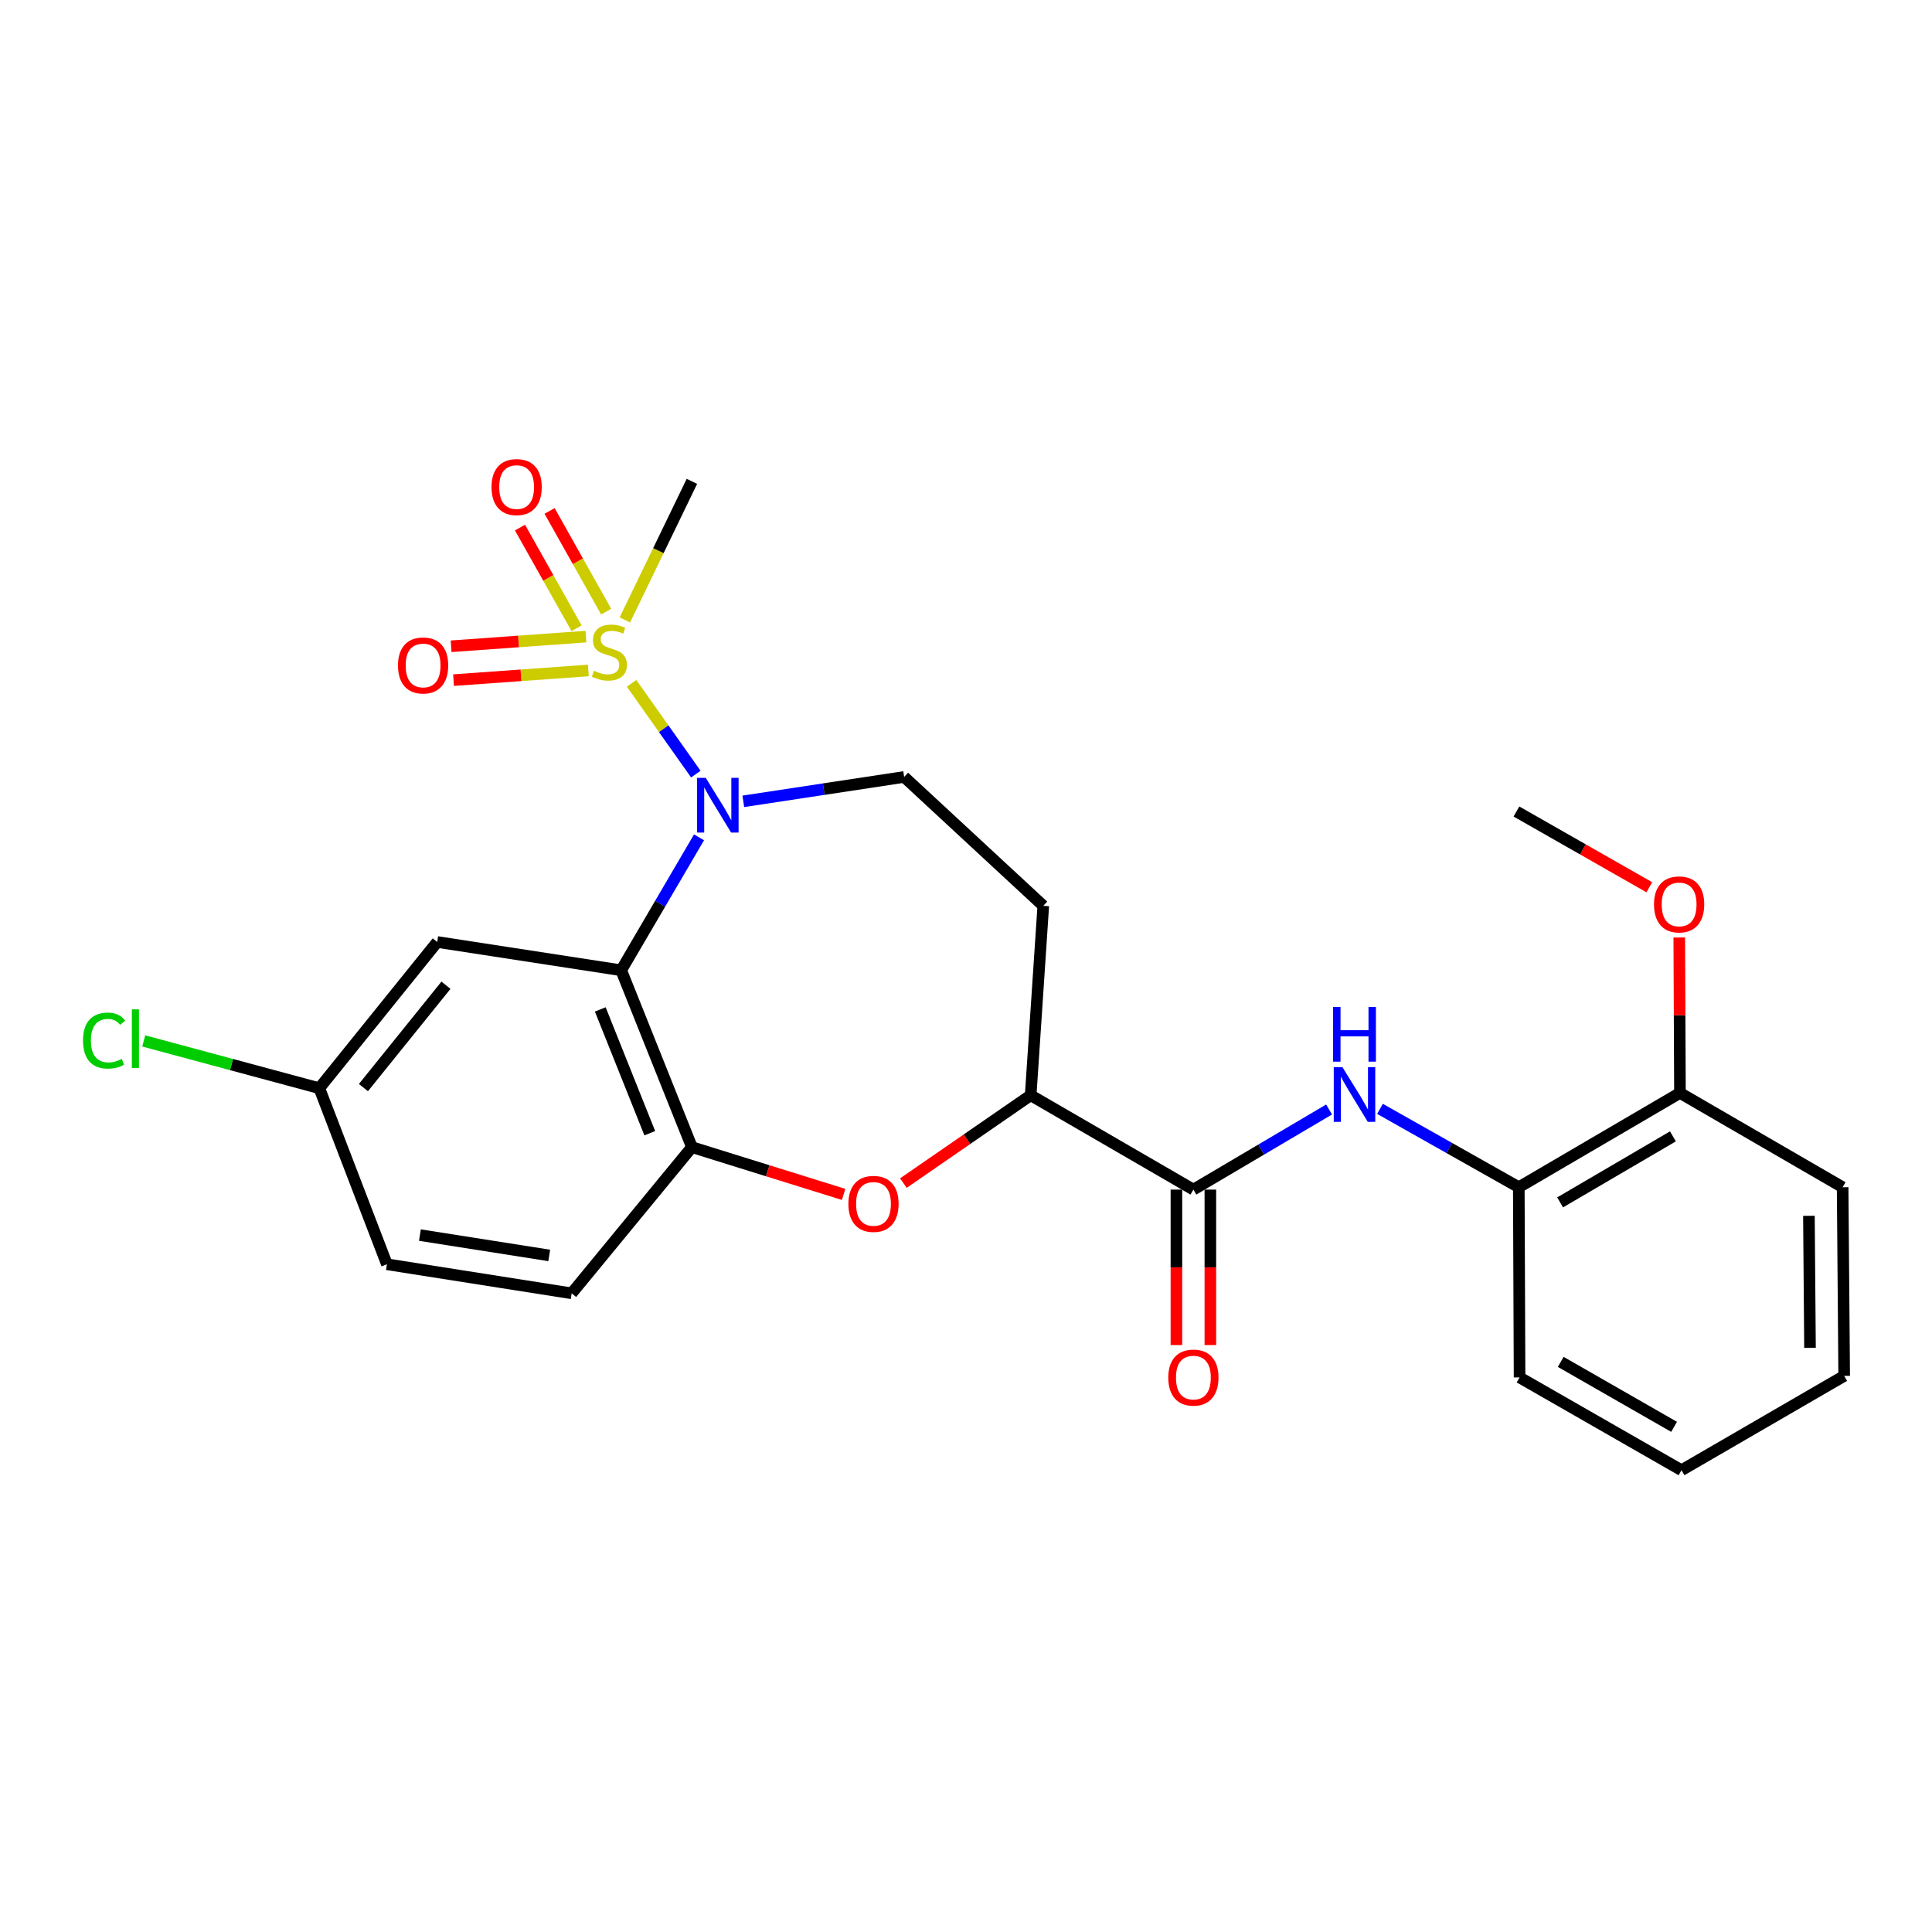 <?xml version='1.0' encoding='iso-8859-1'?>
<svg version='1.1' baseProfile='full'
              xmlns='http://www.w3.org/2000/svg'
                      xmlns:rdkit='http://www.rdkit.org/xml'
                      xmlns:xlink='http://www.w3.org/1999/xlink'
                  xml:space='preserve'
width='1000px' height='1000px' viewBox='0 0 1000 1000'>
<!-- END OF HEADER -->
<rect style='opacity:1.0;fill:#FFFFFF;stroke:none' width='1000' height='1000' x='0' y='0'> </rect>
<path class='bond-0' d='M 326.914,353.705 L 343.539,377.192' style='fill:none;fill-rule:evenodd;stroke:#CCCC00;stroke-width:6px;stroke-linecap:butt;stroke-linejoin:miter;stroke-opacity:1' />
<path class='bond-0' d='M 343.539,377.192 L 360.163,400.678' style='fill:none;fill-rule:evenodd;stroke:#0000FF;stroke-width:6px;stroke-linecap:butt;stroke-linejoin:miter;stroke-opacity:1' />
<path class='bond-10' d='M 303.28,329.507 L 268.389,332.008' style='fill:none;fill-rule:evenodd;stroke:#CCCC00;stroke-width:6px;stroke-linecap:butt;stroke-linejoin:miter;stroke-opacity:1' />
<path class='bond-10' d='M 268.389,332.008 L 233.497,334.509' style='fill:none;fill-rule:evenodd;stroke:#FF0000;stroke-width:6px;stroke-linecap:butt;stroke-linejoin:miter;stroke-opacity:1' />
<path class='bond-10' d='M 304.536,347.033 L 269.645,349.534' style='fill:none;fill-rule:evenodd;stroke:#CCCC00;stroke-width:6px;stroke-linecap:butt;stroke-linejoin:miter;stroke-opacity:1' />
<path class='bond-10' d='M 269.645,349.534 L 234.754,352.035' style='fill:none;fill-rule:evenodd;stroke:#FF0000;stroke-width:6px;stroke-linecap:butt;stroke-linejoin:miter;stroke-opacity:1' />
<path class='bond-11' d='M 313.752,316.572 L 299.111,290.516' style='fill:none;fill-rule:evenodd;stroke:#CCCC00;stroke-width:6px;stroke-linecap:butt;stroke-linejoin:miter;stroke-opacity:1' />
<path class='bond-11' d='M 299.111,290.516 L 284.469,264.46' style='fill:none;fill-rule:evenodd;stroke:#FF0000;stroke-width:6px;stroke-linecap:butt;stroke-linejoin:miter;stroke-opacity:1' />
<path class='bond-11' d='M 298.434,325.18 L 283.792,299.124' style='fill:none;fill-rule:evenodd;stroke:#CCCC00;stroke-width:6px;stroke-linecap:butt;stroke-linejoin:miter;stroke-opacity:1' />
<path class='bond-11' d='M 283.792,299.124 L 269.15,273.068' style='fill:none;fill-rule:evenodd;stroke:#FF0000;stroke-width:6px;stroke-linecap:butt;stroke-linejoin:miter;stroke-opacity:1' />
<path class='bond-17' d='M 323.424,320.873 L 340.778,285.012' style='fill:none;fill-rule:evenodd;stroke:#CCCC00;stroke-width:6px;stroke-linecap:butt;stroke-linejoin:miter;stroke-opacity:1' />
<path class='bond-17' d='M 340.778,285.012 L 358.132,249.15' style='fill:none;fill-rule:evenodd;stroke:#000000;stroke-width:6px;stroke-linecap:butt;stroke-linejoin:miter;stroke-opacity:1' />
<path class='bond-1' d='M 361.814,433.405 L 341.669,467.809' style='fill:none;fill-rule:evenodd;stroke:#0000FF;stroke-width:6px;stroke-linecap:butt;stroke-linejoin:miter;stroke-opacity:1' />
<path class='bond-1' d='M 341.669,467.809 L 321.525,502.214' style='fill:none;fill-rule:evenodd;stroke:#000000;stroke-width:6px;stroke-linecap:butt;stroke-linejoin:miter;stroke-opacity:1' />
<path class='bond-7' d='M 384.732,414.771 L 426.361,408.459' style='fill:none;fill-rule:evenodd;stroke:#0000FF;stroke-width:6px;stroke-linecap:butt;stroke-linejoin:miter;stroke-opacity:1' />
<path class='bond-7' d='M 426.361,408.459 L 467.99,402.146' style='fill:none;fill-rule:evenodd;stroke:#000000;stroke-width:6px;stroke-linecap:butt;stroke-linejoin:miter;stroke-opacity:1' />
<path class='bond-2' d='M 321.525,502.214 L 358.132,593.76' style='fill:none;fill-rule:evenodd;stroke:#000000;stroke-width:6px;stroke-linecap:butt;stroke-linejoin:miter;stroke-opacity:1' />
<path class='bond-2' d='M 310.701,522.47 L 336.325,586.552' style='fill:none;fill-rule:evenodd;stroke:#000000;stroke-width:6px;stroke-linecap:butt;stroke-linejoin:miter;stroke-opacity:1' />
<path class='bond-8' d='M 321.525,502.214 L 226.309,487.572' style='fill:none;fill-rule:evenodd;stroke:#000000;stroke-width:6px;stroke-linecap:butt;stroke-linejoin:miter;stroke-opacity:1' />
<path class='bond-3' d='M 358.132,593.76 L 397.394,605.994' style='fill:none;fill-rule:evenodd;stroke:#000000;stroke-width:6px;stroke-linecap:butt;stroke-linejoin:miter;stroke-opacity:1' />
<path class='bond-3' d='M 397.394,605.994 L 436.657,618.228' style='fill:none;fill-rule:evenodd;stroke:#FF0000;stroke-width:6px;stroke-linecap:butt;stroke-linejoin:miter;stroke-opacity:1' />
<path class='bond-14' d='M 358.132,593.76 L 295.891,669.423' style='fill:none;fill-rule:evenodd;stroke:#000000;stroke-width:6px;stroke-linecap:butt;stroke-linejoin:miter;stroke-opacity:1' />
<path class='bond-26' d='M 467.589,612.369 L 500.53,589.637' style='fill:none;fill-rule:evenodd;stroke:#FF0000;stroke-width:6px;stroke-linecap:butt;stroke-linejoin:miter;stroke-opacity:1' />
<path class='bond-26' d='M 500.53,589.637 L 533.472,566.905' style='fill:none;fill-rule:evenodd;stroke:#000000;stroke-width:6px;stroke-linecap:butt;stroke-linejoin:miter;stroke-opacity:1' />
<path class='bond-4' d='M 617.697,615.734 L 533.472,566.905' style='fill:none;fill-rule:evenodd;stroke:#000000;stroke-width:6px;stroke-linecap:butt;stroke-linejoin:miter;stroke-opacity:1' />
<path class='bond-5' d='M 617.697,615.734 L 652.813,595.004' style='fill:none;fill-rule:evenodd;stroke:#000000;stroke-width:6px;stroke-linecap:butt;stroke-linejoin:miter;stroke-opacity:1' />
<path class='bond-5' d='M 652.813,595.004 L 687.93,574.274' style='fill:none;fill-rule:evenodd;stroke:#0000FF;stroke-width:6px;stroke-linecap:butt;stroke-linejoin:miter;stroke-opacity:1' />
<path class='bond-13' d='M 608.911,615.734 L 608.911,655.967' style='fill:none;fill-rule:evenodd;stroke:#000000;stroke-width:6px;stroke-linecap:butt;stroke-linejoin:miter;stroke-opacity:1' />
<path class='bond-13' d='M 608.911,655.967 L 608.911,696.2' style='fill:none;fill-rule:evenodd;stroke:#FF0000;stroke-width:6px;stroke-linecap:butt;stroke-linejoin:miter;stroke-opacity:1' />
<path class='bond-13' d='M 626.482,615.734 L 626.482,655.967' style='fill:none;fill-rule:evenodd;stroke:#000000;stroke-width:6px;stroke-linecap:butt;stroke-linejoin:miter;stroke-opacity:1' />
<path class='bond-13' d='M 626.482,655.967 L 626.482,696.2' style='fill:none;fill-rule:evenodd;stroke:#FF0000;stroke-width:6px;stroke-linecap:butt;stroke-linejoin:miter;stroke-opacity:1' />
<path class='bond-9' d='M 714.273,573.947 L 750.199,594.23' style='fill:none;fill-rule:evenodd;stroke:#0000FF;stroke-width:6px;stroke-linecap:butt;stroke-linejoin:miter;stroke-opacity:1' />
<path class='bond-9' d='M 750.199,594.23 L 786.126,614.513' style='fill:none;fill-rule:evenodd;stroke:#000000;stroke-width:6px;stroke-linecap:butt;stroke-linejoin:miter;stroke-opacity:1' />
<path class='bond-6' d='M 533.472,566.905 L 540.003,468.858' style='fill:none;fill-rule:evenodd;stroke:#000000;stroke-width:6px;stroke-linecap:butt;stroke-linejoin:miter;stroke-opacity:1' />
<path class='bond-12' d='M 467.99,402.146 L 540.003,468.858' style='fill:none;fill-rule:evenodd;stroke:#000000;stroke-width:6px;stroke-linecap:butt;stroke-linejoin:miter;stroke-opacity:1' />
<path class='bond-16' d='M 226.309,487.572 L 165.278,563.254' style='fill:none;fill-rule:evenodd;stroke:#000000;stroke-width:6px;stroke-linecap:butt;stroke-linejoin:miter;stroke-opacity:1' />
<path class='bond-16' d='M 230.832,509.954 L 188.111,562.932' style='fill:none;fill-rule:evenodd;stroke:#000000;stroke-width:6px;stroke-linecap:butt;stroke-linejoin:miter;stroke-opacity:1' />
<path class='bond-15' d='M 786.126,614.513 L 869.54,565.695' style='fill:none;fill-rule:evenodd;stroke:#000000;stroke-width:6px;stroke-linecap:butt;stroke-linejoin:miter;stroke-opacity:1' />
<path class='bond-15' d='M 807.513,622.355 L 865.903,588.183' style='fill:none;fill-rule:evenodd;stroke:#000000;stroke-width:6px;stroke-linecap:butt;stroke-linejoin:miter;stroke-opacity:1' />
<path class='bond-21' d='M 786.126,614.513 L 786.526,712.951' style='fill:none;fill-rule:evenodd;stroke:#000000;stroke-width:6px;stroke-linecap:butt;stroke-linejoin:miter;stroke-opacity:1' />
<path class='bond-27' d='M 295.891,669.423 L 200.274,654.38' style='fill:none;fill-rule:evenodd;stroke:#000000;stroke-width:6px;stroke-linecap:butt;stroke-linejoin:miter;stroke-opacity:1' />
<path class='bond-27' d='M 284.279,649.809 L 217.347,639.279' style='fill:none;fill-rule:evenodd;stroke:#000000;stroke-width:6px;stroke-linecap:butt;stroke-linejoin:miter;stroke-opacity:1' />
<path class='bond-20' d='M 869.54,565.695 L 869.363,525.467' style='fill:none;fill-rule:evenodd;stroke:#000000;stroke-width:6px;stroke-linecap:butt;stroke-linejoin:miter;stroke-opacity:1' />
<path class='bond-20' d='M 869.363,525.467 L 869.186,485.24' style='fill:none;fill-rule:evenodd;stroke:#FF0000;stroke-width:6px;stroke-linecap:butt;stroke-linejoin:miter;stroke-opacity:1' />
<path class='bond-22' d='M 869.54,565.695 L 953.745,614.513' style='fill:none;fill-rule:evenodd;stroke:#000000;stroke-width:6px;stroke-linecap:butt;stroke-linejoin:miter;stroke-opacity:1' />
<path class='bond-18' d='M 165.278,563.254 L 200.274,654.38' style='fill:none;fill-rule:evenodd;stroke:#000000;stroke-width:6px;stroke-linecap:butt;stroke-linejoin:miter;stroke-opacity:1' />
<path class='bond-19' d='M 165.278,563.254 L 119.837,551.017' style='fill:none;fill-rule:evenodd;stroke:#000000;stroke-width:6px;stroke-linecap:butt;stroke-linejoin:miter;stroke-opacity:1' />
<path class='bond-19' d='M 119.837,551.017 L 74.396,538.779' style='fill:none;fill-rule:evenodd;stroke:#00CC00;stroke-width:6px;stroke-linecap:butt;stroke-linejoin:miter;stroke-opacity:1' />
<path class='bond-23' d='M 853.687,459.245 L 819.297,439.637' style='fill:none;fill-rule:evenodd;stroke:#FF0000;stroke-width:6px;stroke-linecap:butt;stroke-linejoin:miter;stroke-opacity:1' />
<path class='bond-23' d='M 819.297,439.637 L 784.906,420.03' style='fill:none;fill-rule:evenodd;stroke:#000000;stroke-width:6px;stroke-linecap:butt;stroke-linejoin:miter;stroke-opacity:1' />
<path class='bond-24' d='M 786.526,712.951 L 870.341,760.979' style='fill:none;fill-rule:evenodd;stroke:#000000;stroke-width:6px;stroke-linecap:butt;stroke-linejoin:miter;stroke-opacity:1' />
<path class='bond-24' d='M 807.834,704.91 L 866.504,738.529' style='fill:none;fill-rule:evenodd;stroke:#000000;stroke-width:6px;stroke-linecap:butt;stroke-linejoin:miter;stroke-opacity:1' />
<path class='bond-28' d='M 953.745,614.513 L 954.545,712.15' style='fill:none;fill-rule:evenodd;stroke:#000000;stroke-width:6px;stroke-linecap:butt;stroke-linejoin:miter;stroke-opacity:1' />
<path class='bond-28' d='M 936.294,629.303 L 936.855,697.649' style='fill:none;fill-rule:evenodd;stroke:#000000;stroke-width:6px;stroke-linecap:butt;stroke-linejoin:miter;stroke-opacity:1' />
<path class='bond-25' d='M 870.341,760.979 L 954.545,712.15' style='fill:none;fill-rule:evenodd;stroke:#000000;stroke-width:6px;stroke-linecap:butt;stroke-linejoin:miter;stroke-opacity:1' />
<path  class='atom-0' d='M 307.404 347.165
Q 307.724 347.285, 309.044 347.845
Q 310.364 348.405, 311.804 348.765
Q 313.284 349.085, 314.724 349.085
Q 317.404 349.085, 318.964 347.805
Q 320.524 346.485, 320.524 344.205
Q 320.524 342.645, 319.724 341.685
Q 318.964 340.725, 317.764 340.205
Q 316.564 339.685, 314.564 339.085
Q 312.044 338.325, 310.524 337.605
Q 309.044 336.885, 307.964 335.365
Q 306.924 333.845, 306.924 331.285
Q 306.924 327.725, 309.324 325.525
Q 311.764 323.325, 316.564 323.325
Q 319.844 323.325, 323.564 324.885
L 322.644 327.965
Q 319.244 326.565, 316.684 326.565
Q 313.924 326.565, 312.404 327.725
Q 310.884 328.845, 310.924 330.805
Q 310.924 332.325, 311.684 333.245
Q 312.484 334.165, 313.604 334.685
Q 314.764 335.205, 316.684 335.805
Q 319.244 336.605, 320.764 337.405
Q 322.284 338.205, 323.364 339.845
Q 324.484 341.445, 324.484 344.205
Q 324.484 348.125, 321.844 350.245
Q 319.244 352.325, 314.884 352.325
Q 312.364 352.325, 310.444 351.765
Q 308.564 351.245, 306.324 350.325
L 307.404 347.165
' fill='#CCCC00'/>
<path  class='atom-1' d='M 365.294 402.61
L 374.574 417.61
Q 375.494 419.09, 376.974 421.77
Q 378.454 424.45, 378.534 424.61
L 378.534 402.61
L 382.294 402.61
L 382.294 430.93
L 378.414 430.93
L 368.454 414.53
Q 367.294 412.61, 366.054 410.41
Q 364.854 408.21, 364.494 407.53
L 364.494 430.93
L 360.814 430.93
L 360.814 402.61
L 365.294 402.61
' fill='#0000FF'/>
<path  class='atom-4' d='M 439.118 623.125
Q 439.118 616.325, 442.478 612.525
Q 445.838 608.725, 452.118 608.725
Q 458.398 608.725, 461.758 612.525
Q 465.118 616.325, 465.118 623.125
Q 465.118 630.005, 461.718 633.925
Q 458.318 637.805, 452.118 637.805
Q 445.878 637.805, 442.478 633.925
Q 439.118 630.045, 439.118 623.125
M 452.118 634.605
Q 456.438 634.605, 458.758 631.725
Q 461.118 628.805, 461.118 623.125
Q 461.118 617.565, 458.758 614.765
Q 456.438 611.925, 452.118 611.925
Q 447.798 611.925, 445.438 614.725
Q 443.118 617.525, 443.118 623.125
Q 443.118 628.845, 445.438 631.725
Q 447.798 634.605, 452.118 634.605
' fill='#FF0000'/>
<path  class='atom-6' d='M 694.831 552.345
L 704.111 567.345
Q 705.031 568.825, 706.511 571.505
Q 707.991 574.185, 708.071 574.345
L 708.071 552.345
L 711.831 552.345
L 711.831 580.665
L 707.951 580.665
L 697.991 564.265
Q 696.831 562.345, 695.591 560.145
Q 694.391 557.945, 694.031 557.265
L 694.031 580.665
L 690.351 580.665
L 690.351 552.345
L 694.831 552.345
' fill='#0000FF'/>
<path  class='atom-6' d='M 690.011 521.193
L 693.851 521.193
L 693.851 533.233
L 708.331 533.233
L 708.331 521.193
L 712.171 521.193
L 712.171 549.513
L 708.331 549.513
L 708.331 536.433
L 693.851 536.433
L 693.851 549.513
L 690.011 549.513
L 690.011 521.193
' fill='#0000FF'/>
<path  class='atom-11' d='M 205.997 344.437
Q 205.997 337.637, 209.357 333.837
Q 212.717 330.037, 218.997 330.037
Q 225.277 330.037, 228.637 333.837
Q 231.997 337.637, 231.997 344.437
Q 231.997 351.317, 228.597 355.237
Q 225.197 359.117, 218.997 359.117
Q 212.757 359.117, 209.357 355.237
Q 205.997 351.357, 205.997 344.437
M 218.997 355.917
Q 223.317 355.917, 225.637 353.037
Q 227.997 350.117, 227.997 344.437
Q 227.997 338.877, 225.637 336.077
Q 223.317 333.237, 218.997 333.237
Q 214.677 333.237, 212.317 336.037
Q 209.997 338.837, 209.997 344.437
Q 209.997 350.157, 212.317 353.037
Q 214.677 355.917, 218.997 355.917
' fill='#FF0000'/>
<path  class='atom-12' d='M 254.406 252.11
Q 254.406 245.31, 257.766 241.51
Q 261.126 237.71, 267.406 237.71
Q 273.686 237.71, 277.046 241.51
Q 280.406 245.31, 280.406 252.11
Q 280.406 258.99, 277.006 262.91
Q 273.606 266.79, 267.406 266.79
Q 261.166 266.79, 257.766 262.91
Q 254.406 259.03, 254.406 252.11
M 267.406 263.59
Q 271.726 263.59, 274.046 260.71
Q 276.406 257.79, 276.406 252.11
Q 276.406 246.55, 274.046 243.75
Q 271.726 240.91, 267.406 240.91
Q 263.086 240.91, 260.726 243.71
Q 258.406 246.51, 258.406 252.11
Q 258.406 257.83, 260.726 260.71
Q 263.086 263.59, 267.406 263.59
' fill='#FF0000'/>
<path  class='atom-14' d='M 604.697 713.031
Q 604.697 706.231, 608.057 702.431
Q 611.417 698.631, 617.697 698.631
Q 623.977 698.631, 627.337 702.431
Q 630.697 706.231, 630.697 713.031
Q 630.697 719.911, 627.297 723.831
Q 623.897 727.711, 617.697 727.711
Q 611.457 727.711, 608.057 723.831
Q 604.697 719.951, 604.697 713.031
M 617.697 724.511
Q 622.017 724.511, 624.337 721.631
Q 626.697 718.711, 626.697 713.031
Q 626.697 707.471, 624.337 704.671
Q 622.017 701.831, 617.697 701.831
Q 613.377 701.831, 611.017 704.631
Q 608.697 707.431, 608.697 713.031
Q 608.697 718.751, 611.017 721.631
Q 613.377 724.511, 617.697 724.511
' fill='#FF0000'/>
<path  class='atom-20' d='M 42.971 538.6
Q 42.971 531.56, 46.251 527.88
Q 49.571 524.16, 55.851 524.16
Q 61.691 524.16, 64.811 528.28
L 62.171 530.44
Q 59.891 527.44, 55.851 527.44
Q 51.571 527.44, 49.291 530.32
Q 47.051 533.16, 47.051 538.6
Q 47.051 544.2, 49.371 547.08
Q 51.731 549.96, 56.291 549.96
Q 59.411 549.96, 63.051 548.08
L 64.171 551.08
Q 62.691 552.04, 60.451 552.6
Q 58.211 553.16, 55.731 553.16
Q 49.571 553.16, 46.251 549.4
Q 42.971 545.64, 42.971 538.6
' fill='#00CC00'/>
<path  class='atom-20' d='M 68.251 522.44
L 71.931 522.44
L 71.931 552.8
L 68.251 552.8
L 68.251 522.44
' fill='#00CC00'/>
<path  class='atom-21' d='M 856.111 468.118
Q 856.111 461.318, 859.471 457.518
Q 862.831 453.718, 869.111 453.718
Q 875.391 453.718, 878.751 457.518
Q 882.111 461.318, 882.111 468.118
Q 882.111 474.998, 878.711 478.918
Q 875.311 482.798, 869.111 482.798
Q 862.871 482.798, 859.471 478.918
Q 856.111 475.038, 856.111 468.118
M 869.111 479.598
Q 873.431 479.598, 875.751 476.718
Q 878.111 473.798, 878.111 468.118
Q 878.111 462.558, 875.751 459.758
Q 873.431 456.918, 869.111 456.918
Q 864.791 456.918, 862.431 459.718
Q 860.111 462.518, 860.111 468.118
Q 860.111 473.838, 862.431 476.718
Q 864.791 479.598, 869.111 479.598
' fill='#FF0000'/>
</svg>
